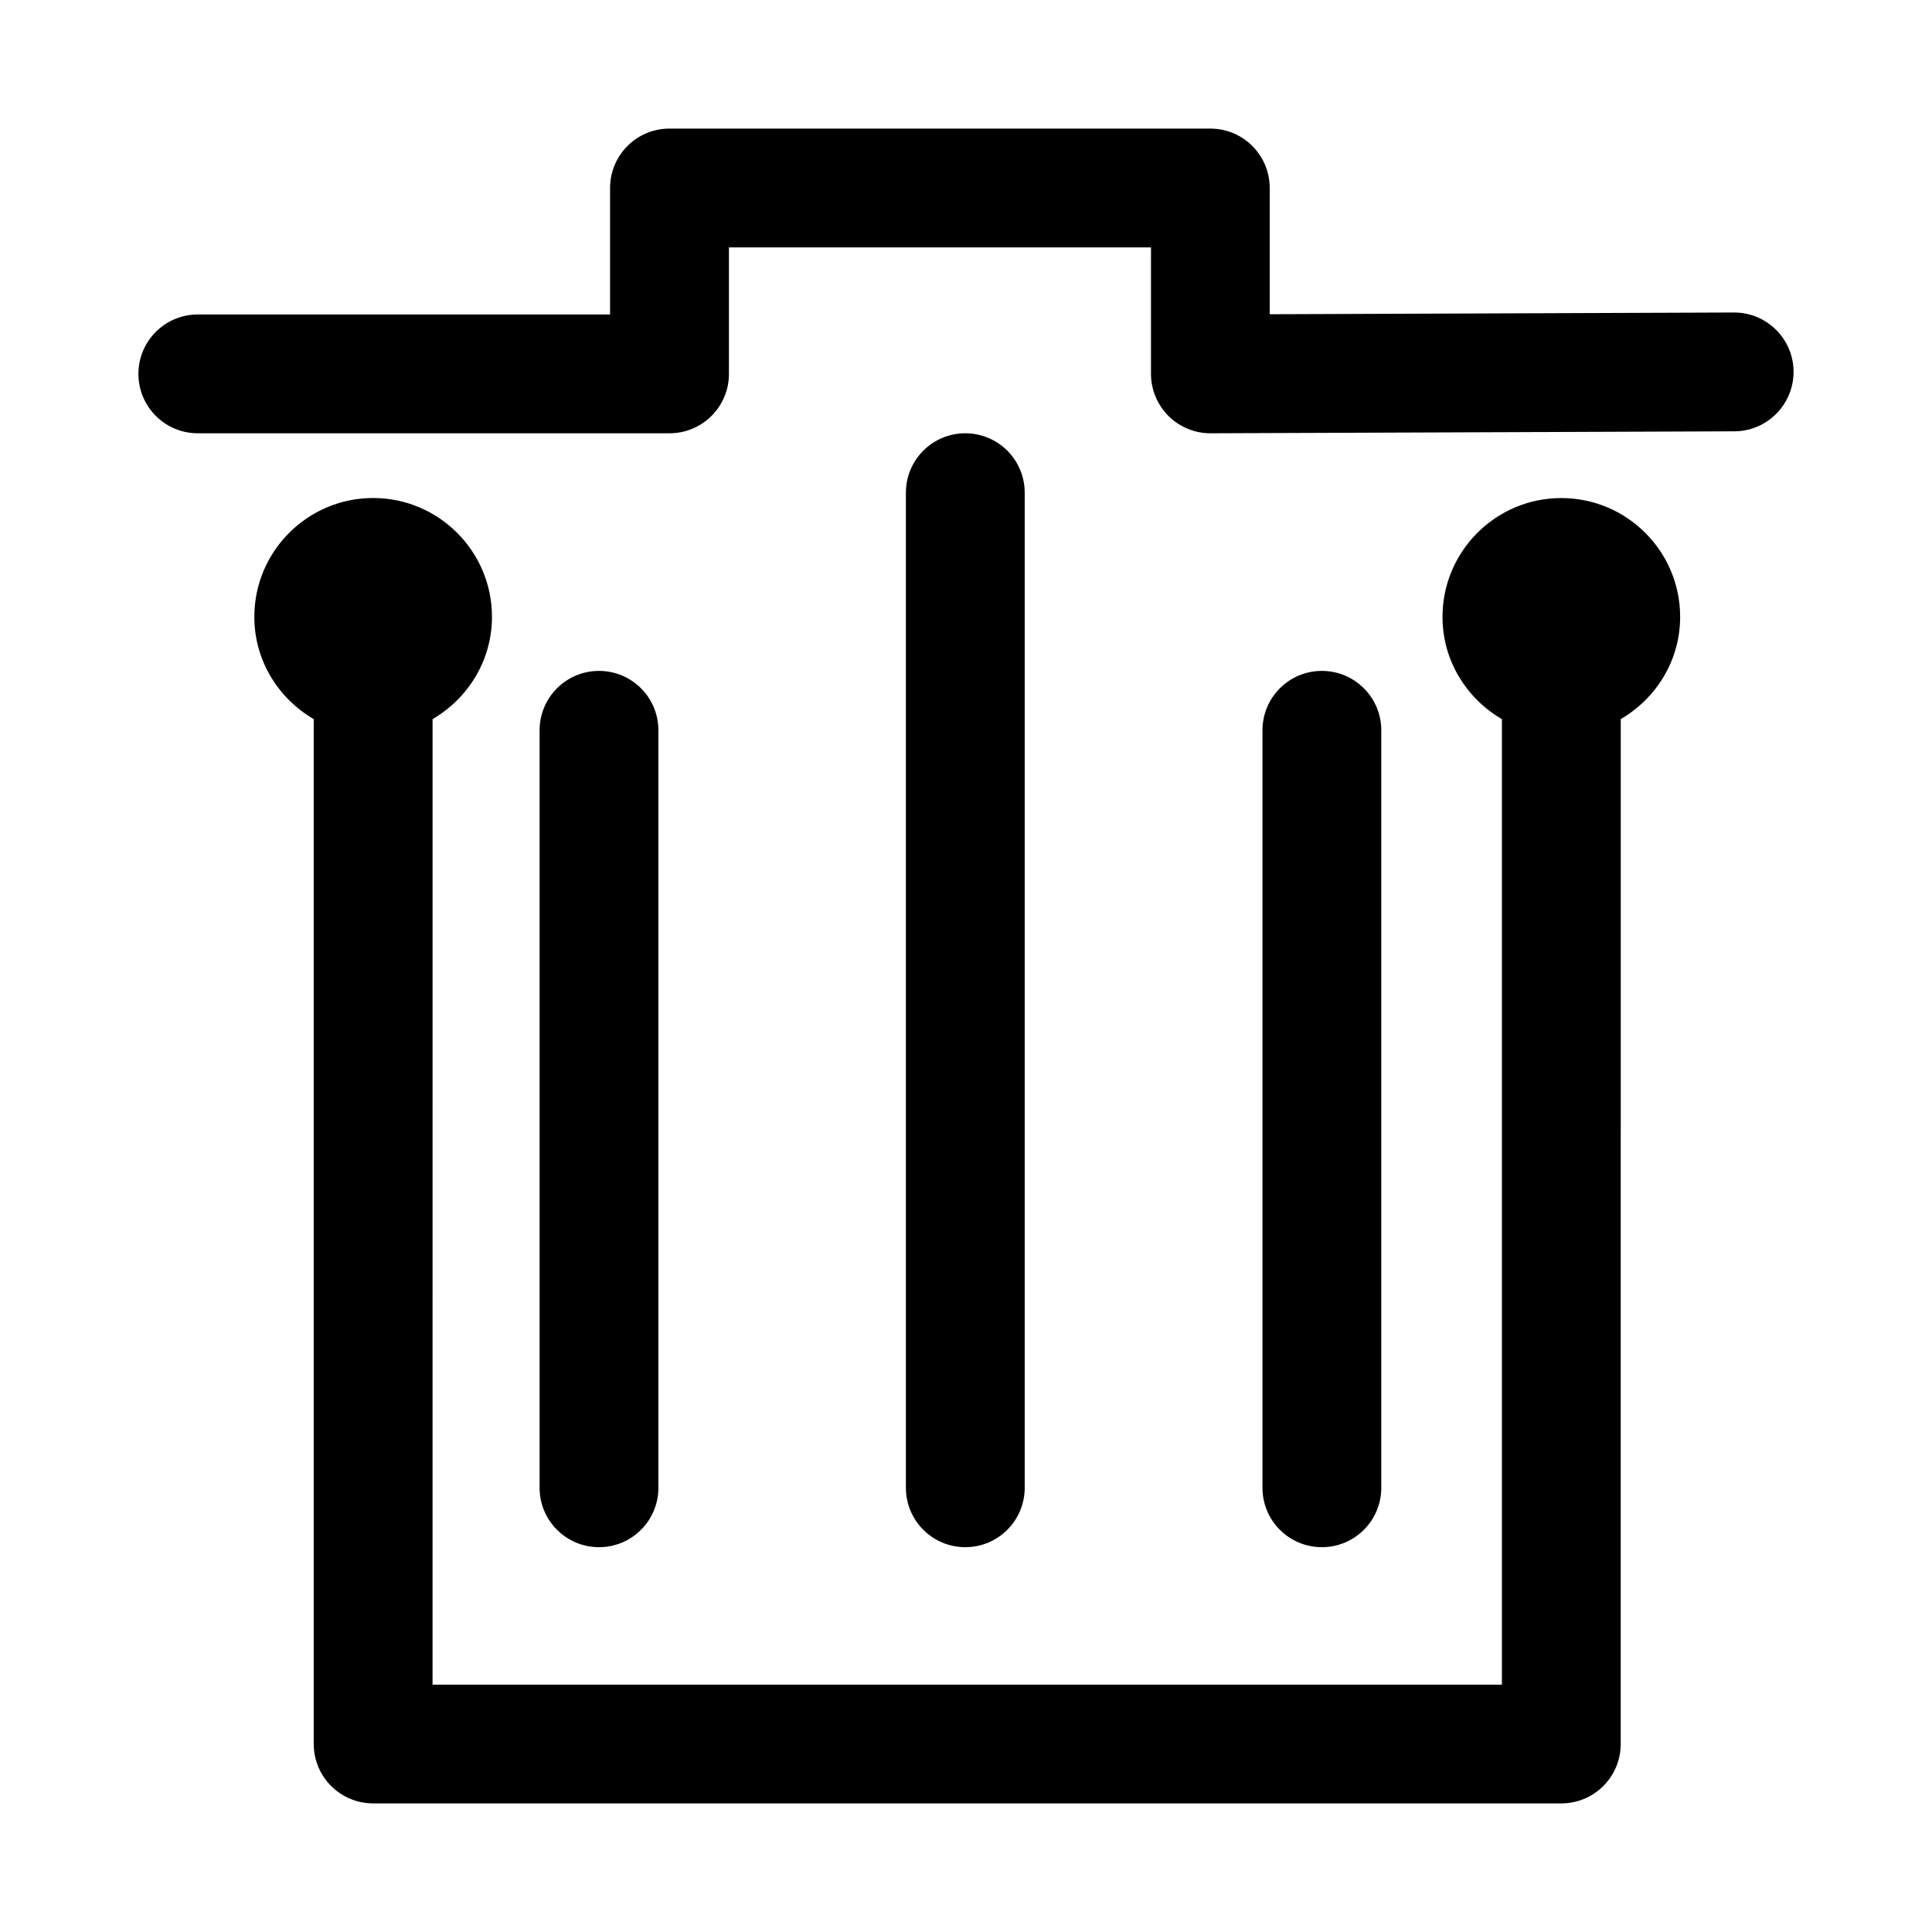 <?xml version="1.0" encoding="UTF-8"?>
<!-- Uploaded to: ICON Repo, www.svgrepo.com, Generator: ICON Repo Mixer Tools -->
<svg fill="#000000" width="800px" height="800px" version="1.1" viewBox="144 144 512 512" xmlns="http://www.w3.org/2000/svg">
 <path d="m619.31 242.5c0.031 8.691-7.004 15.773-15.68 15.805l-138.8 0.52h-0.062c-4.172 0-8.172-1.652-11.117-4.598-2.961-2.961-4.629-6.977-4.629-11.148l0.004-33.516h-111.85v33.52c0 8.691-7.039 15.742-15.742 15.742h-125.01c-8.707 0-15.742-7.055-15.742-15.742 0-8.691 7.039-15.742 15.742-15.742h109.25v-33.52c0-8.691 7.039-15.742 15.742-15.742h143.33c8.707 0 15.742 7.055 15.742 15.742v33.457l123.02-0.461h0.062c8.656 0 15.711 7.008 15.742 15.684zm-61.543 33.488c-17.367 0-31.488 14.121-31.488 31.488 0 11.602 6.375 21.648 15.742 27.109v255.86h-283.39l0.004-255.87c9.367-5.465 15.742-15.508 15.742-27.109 0-17.367-14.121-31.488-31.488-31.488-17.367 0-31.488 14.121-31.488 31.488 0 11.602 6.375 21.648 15.742 27.109v271.6c0 8.691 7.039 15.742 15.742 15.742h314.88c8.707 0 15.742-7.055 15.742-15.742l0.004-271.6c9.367-5.465 15.742-15.508 15.742-27.109 0.004-17.352-14.117-31.473-31.484-31.473zm-142.21 262.29v-263.71c0-8.691-7.039-15.742-15.742-15.742-8.707 0-15.742 7.055-15.742 15.742v263.71c0 8.691 7.039 15.742 15.742 15.742 8.703 0.004 15.742-7.051 15.742-15.742zm94.496 0v-200.74c0-8.691-7.039-15.742-15.742-15.742-8.707 0-15.742 7.055-15.742 15.742v200.74c0 8.691 7.039 15.742 15.742 15.742 8.703 0.004 15.742-7.051 15.742-15.742zm-191.57 0v-200.74c0-8.691-7.039-15.742-15.742-15.742-8.707 0-15.742 7.055-15.742 15.742v200.74c0 8.691 7.039 15.742 15.742 15.742 8.703 0.004 15.742-7.051 15.742-15.742z"/>
</svg>